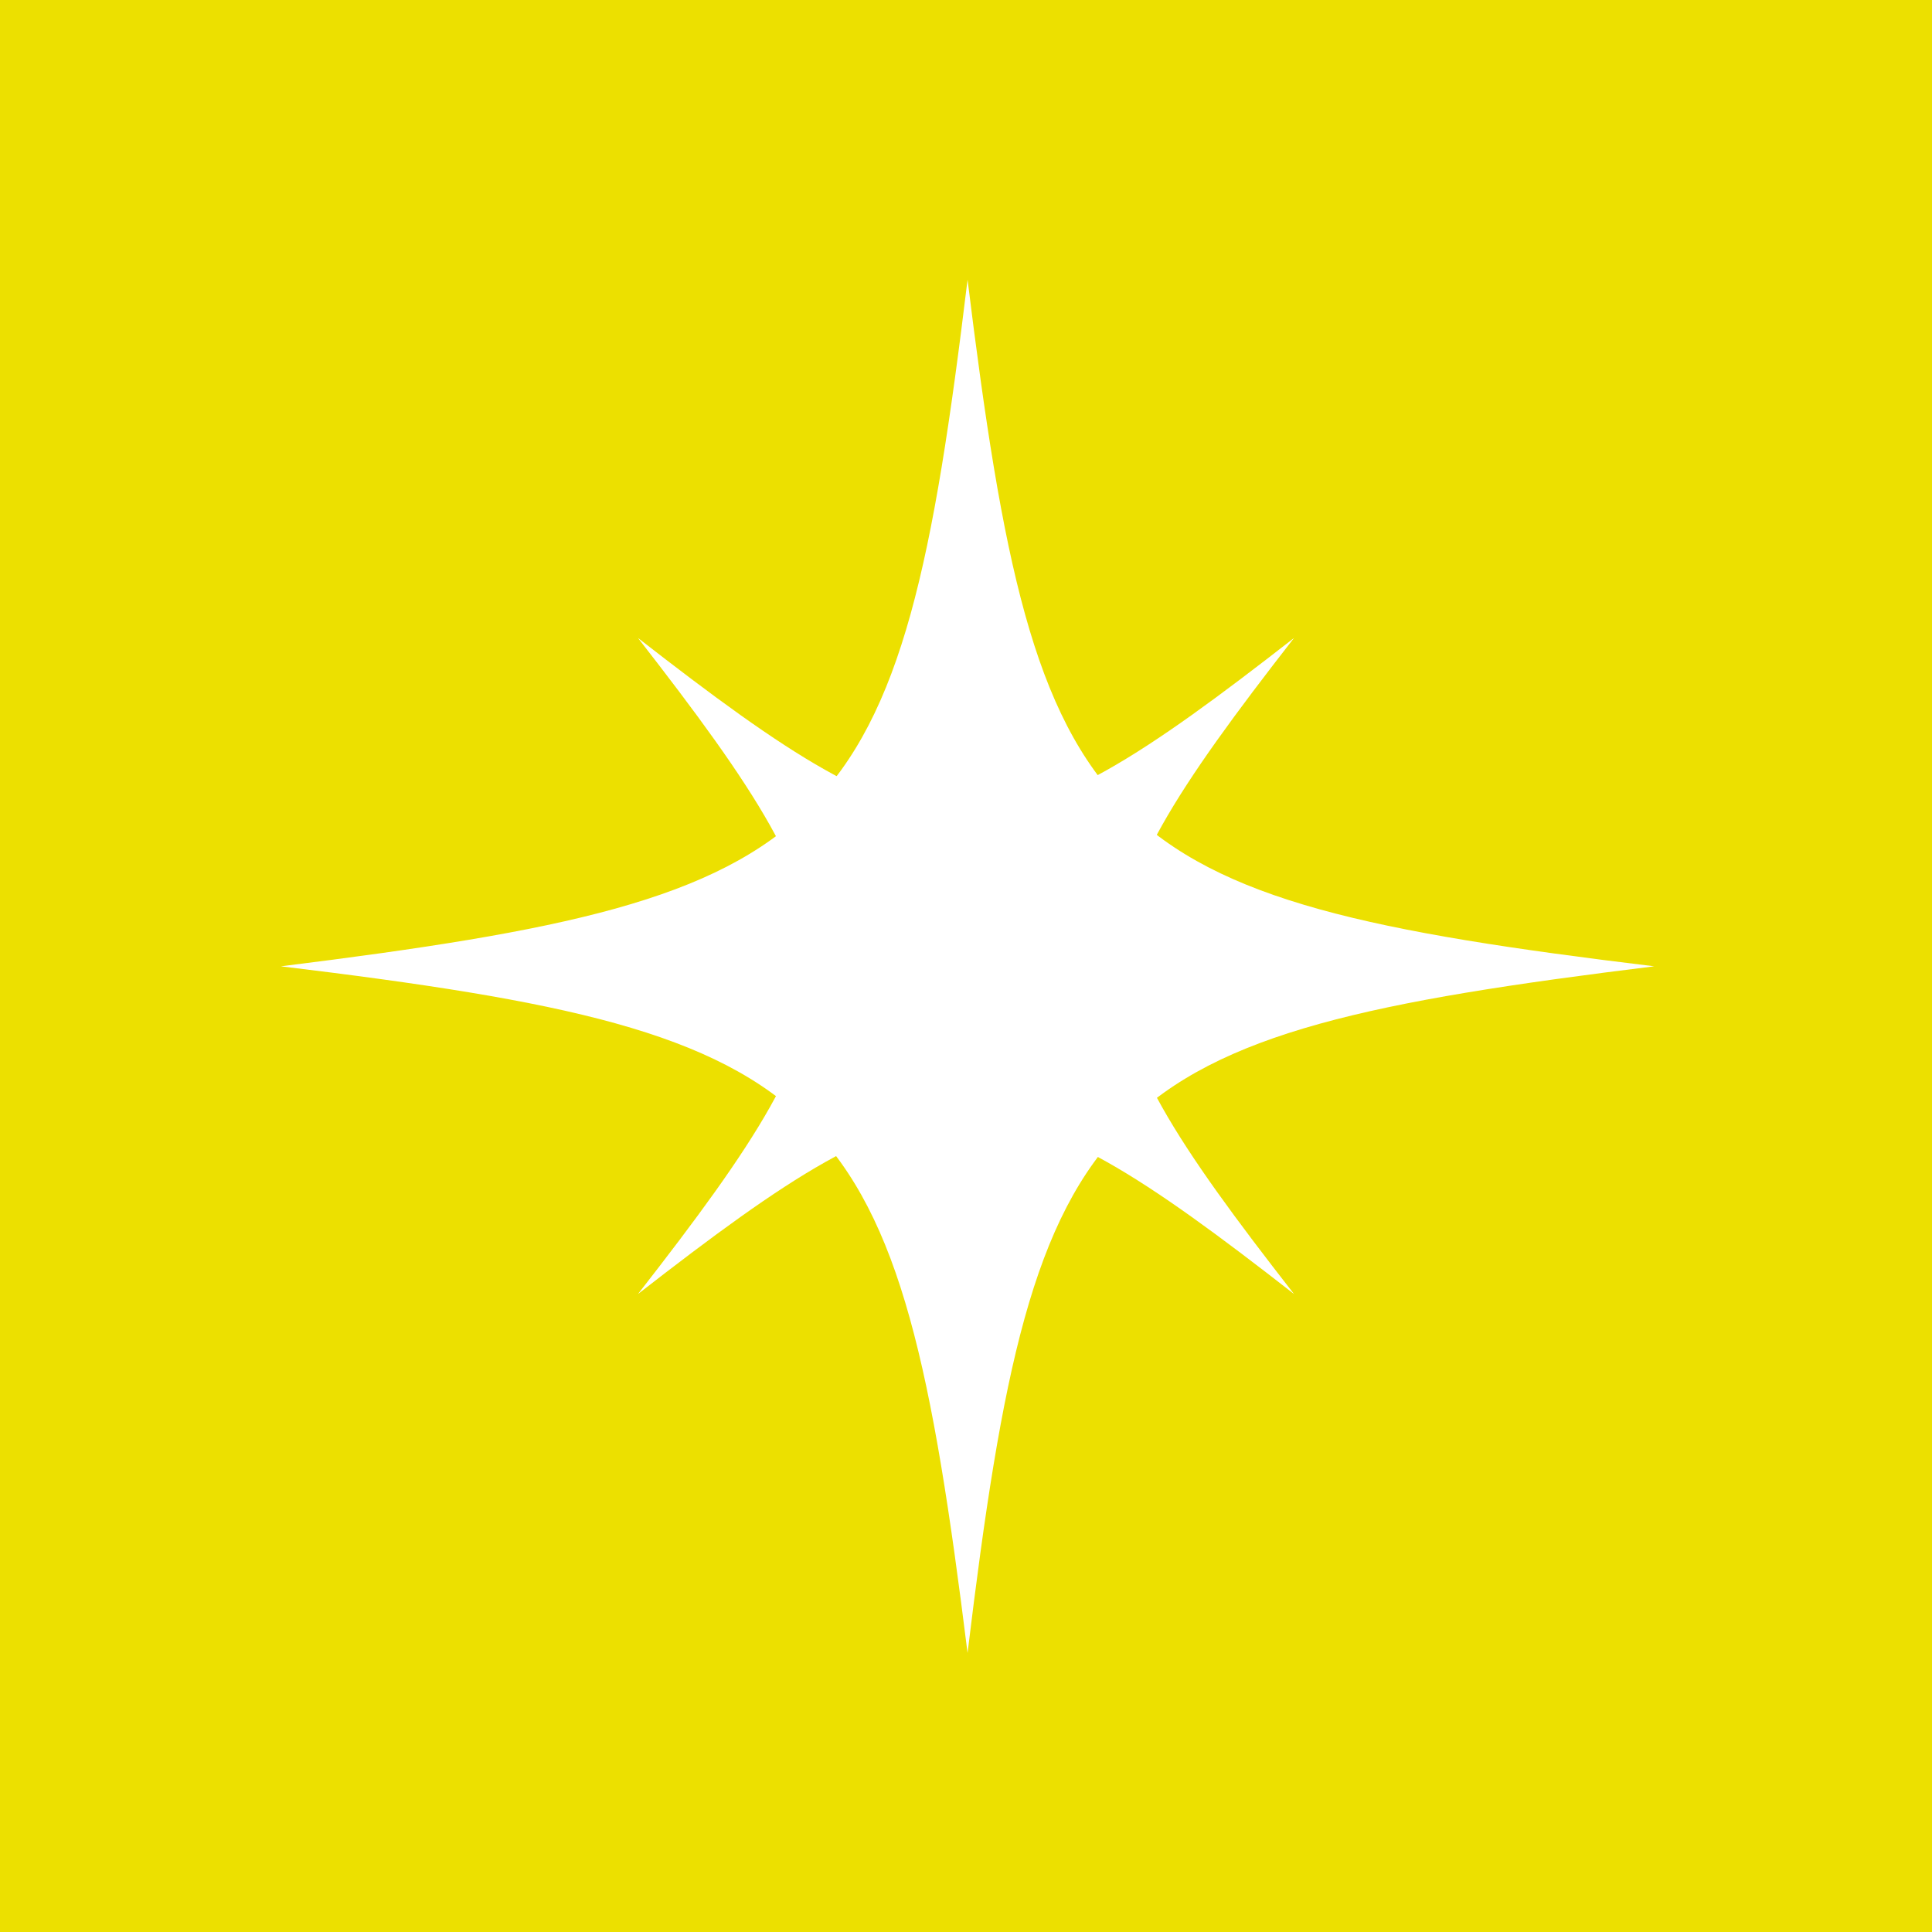 <svg viewBox="0 0 30.95 30.95" xmlns="http://www.w3.org/2000/svg" xmlns:xlink="http://www.w3.org/1999/xlink"><clipPath id="a"><path d="m0 0h30.95v30.95h-30.95z"/></clipPath><path d="m0 0h30.95v30.95h-30.95z" fill="#ece000"/><g clip-path="url(#a)" fill="#fff"><path d="m26.5 15.48c-9 1.11-9.91 2-11 11-1.12-9-2-9.91-11-11 9-1.12 9.91-2 11-11 1.11 9 2 9.91 11 11"/><path d="m20.73 20.73c-4.82-3.76-5.68-3.76-10.51 0 3.76-4.82 3.76-5.68 0-10.51 4.83 3.76 5.69 3.76 10.51 0-3.76 4.83-3.76 5.69 0 10.51"/></g></svg>